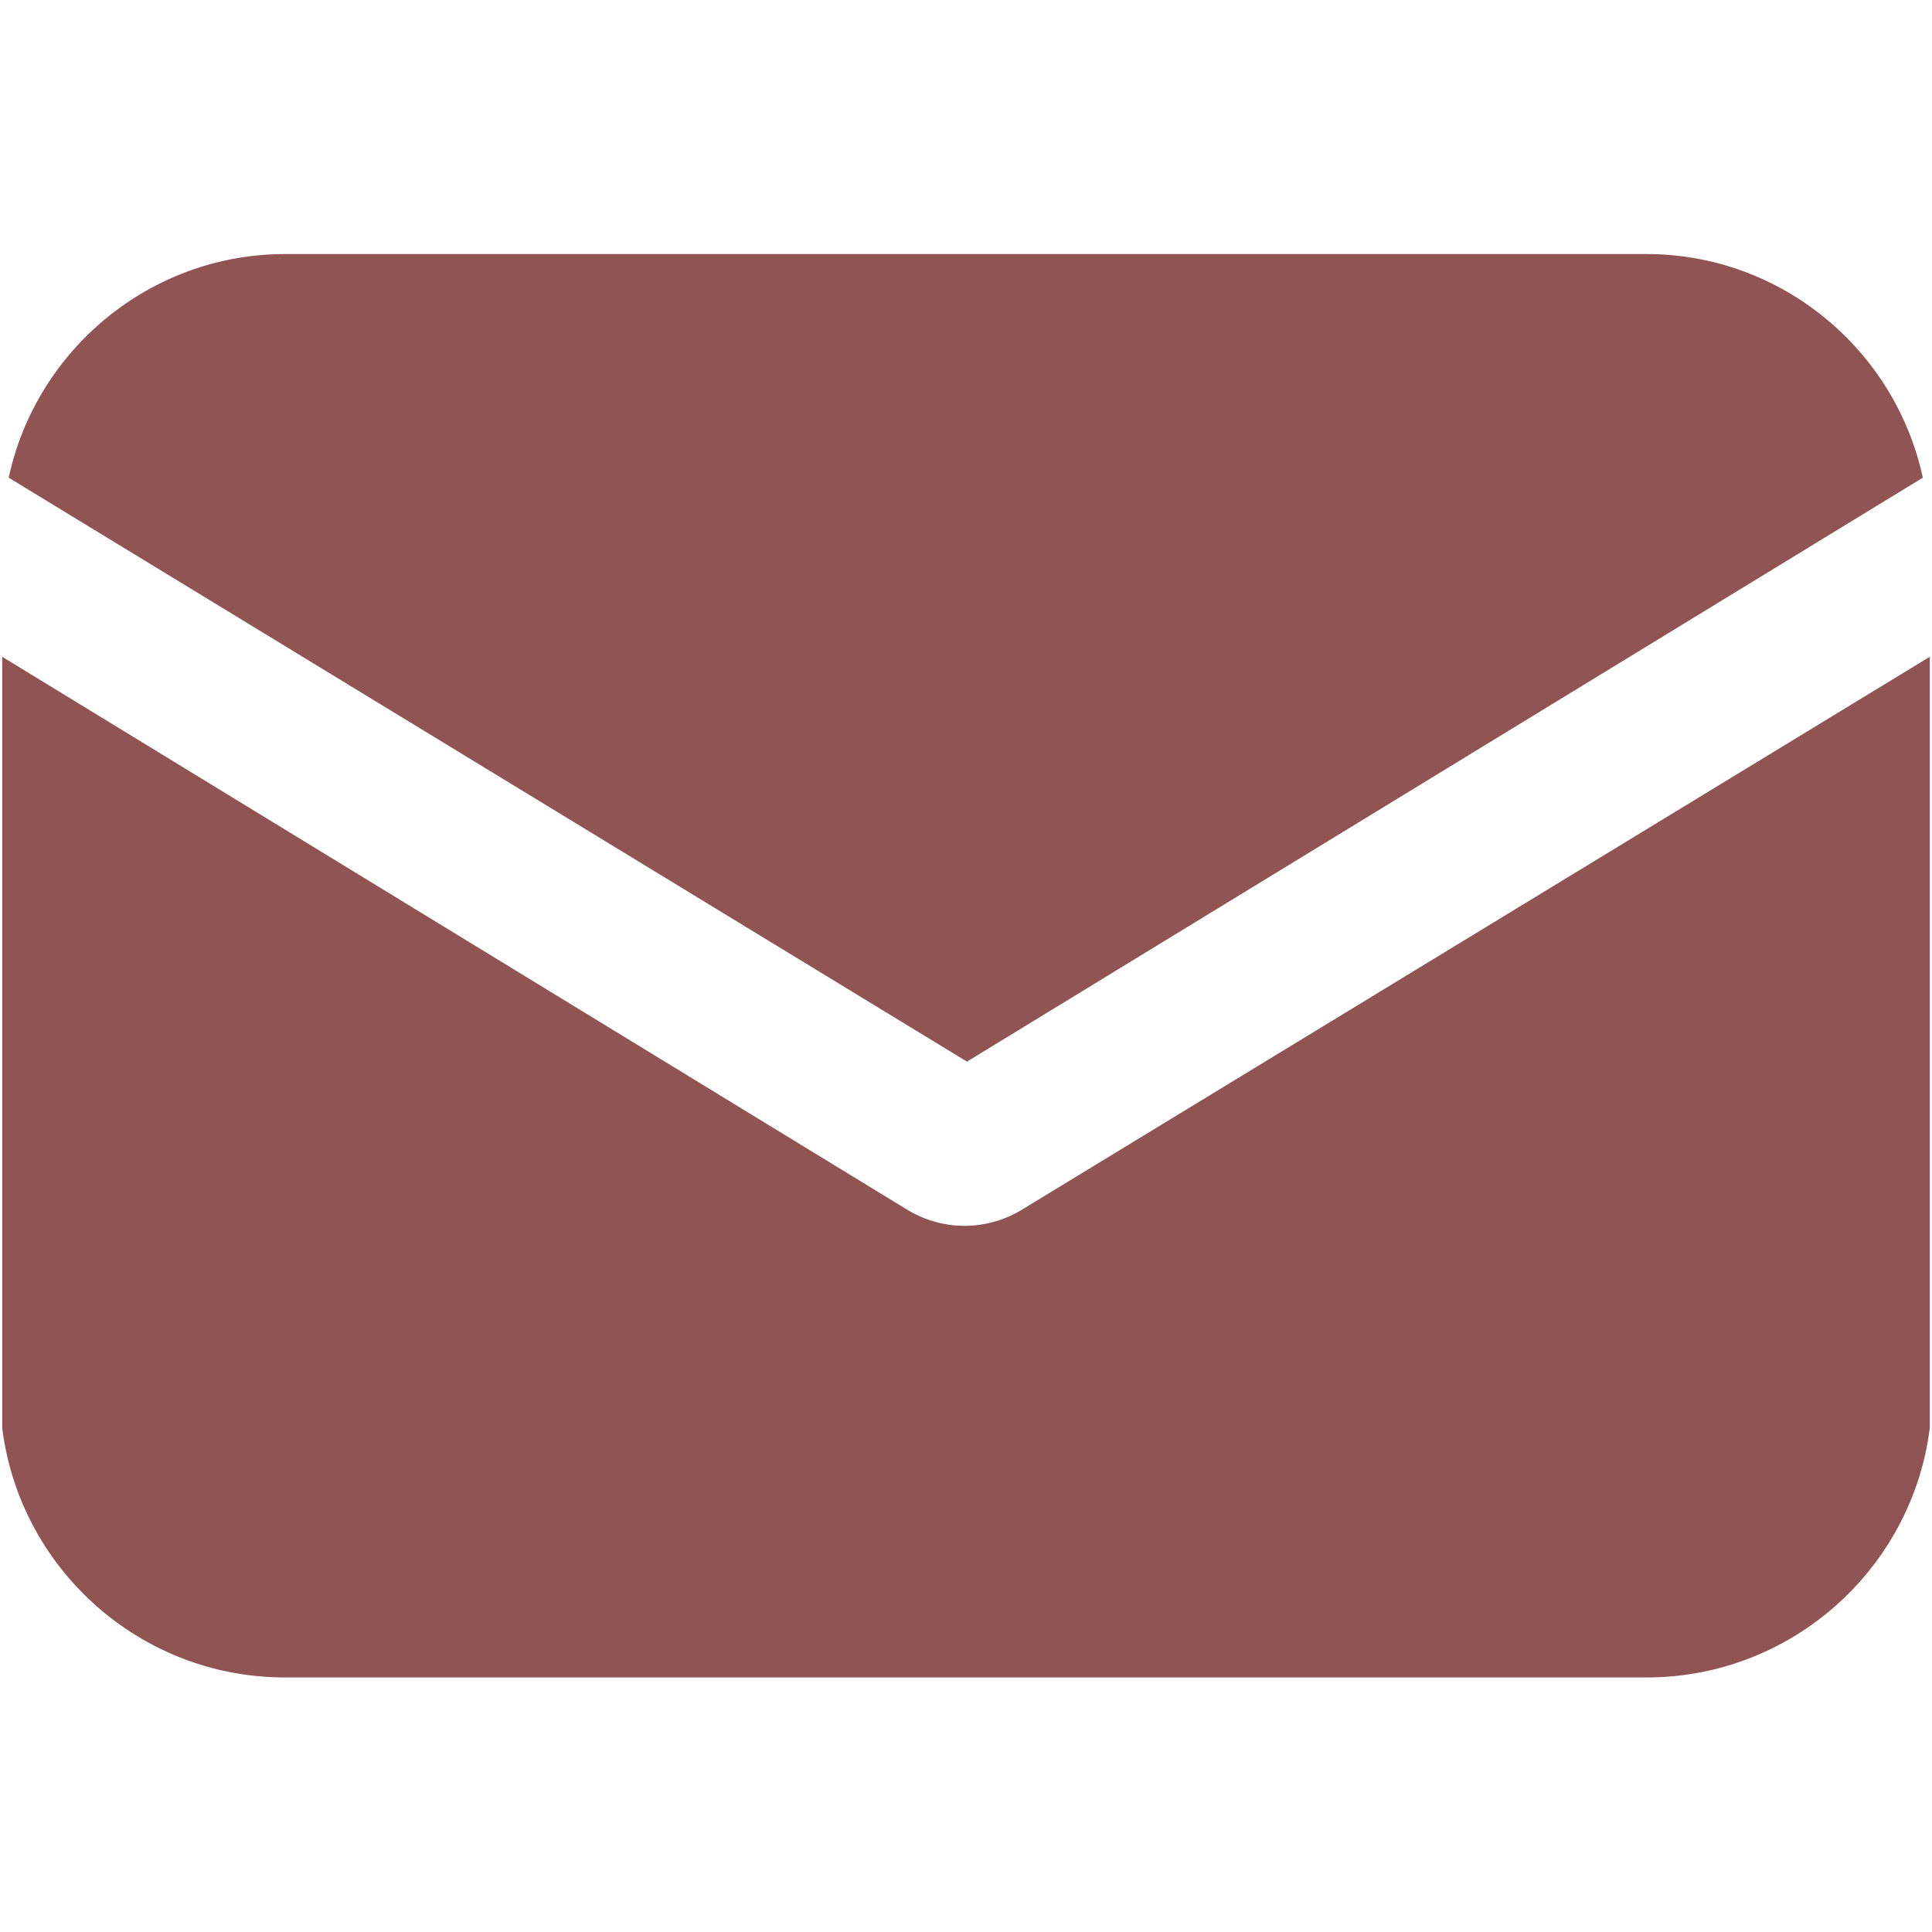 <svg width="40" height="40" viewBox="0 0 40 40" fill="none" xmlns="http://www.w3.org/2000/svg" xmlns:xlink="http://www.w3.org/1999/xlink">
	<desc>
			Created with Pixso.
	</desc>
	<defs>
		<clipPath id="clip4060_162">
			<rect id="email 1" rx="0" width="39.908" height="39.908" transform="translate(0.046 0.046)" fill="white" fill-opacity="0"/>
		</clipPath>
	</defs>
	<rect id="email 1" rx="0" width="39.908" height="39.908" transform="translate(0.046 0.046)" fill="#FFFFFF" fill-opacity="0"/>
	<g clip-path="url(#clip4060_162)">
		<path id="Vector" d="M21.15 25.05C20.77 25.28 20.35 25.38 19.97 25.38C19.59 25.38 19.17 25.28 18.79 25.05L0 13.57L0 28.83C0 32.08 2.64 34.73 5.9 34.73L34.09 34.73C37.35 34.73 40 32.08 40 28.83L40 13.57L21.15 25.05Z" fill="#905454" fill-opacity="1" fill-rule="nonzero"/>
		<path id="Vector" d="M34.09 5.26L5.9 5.26C3.11 5.26 0.75 7.24 0.18 9.89L20.02 21.98L39.81 9.89C39.24 7.24 36.88 5.26 34.09 5.26Z" fill="#905454" fill-opacity="1" fill-rule="nonzero"/>
	</g>
</svg>
